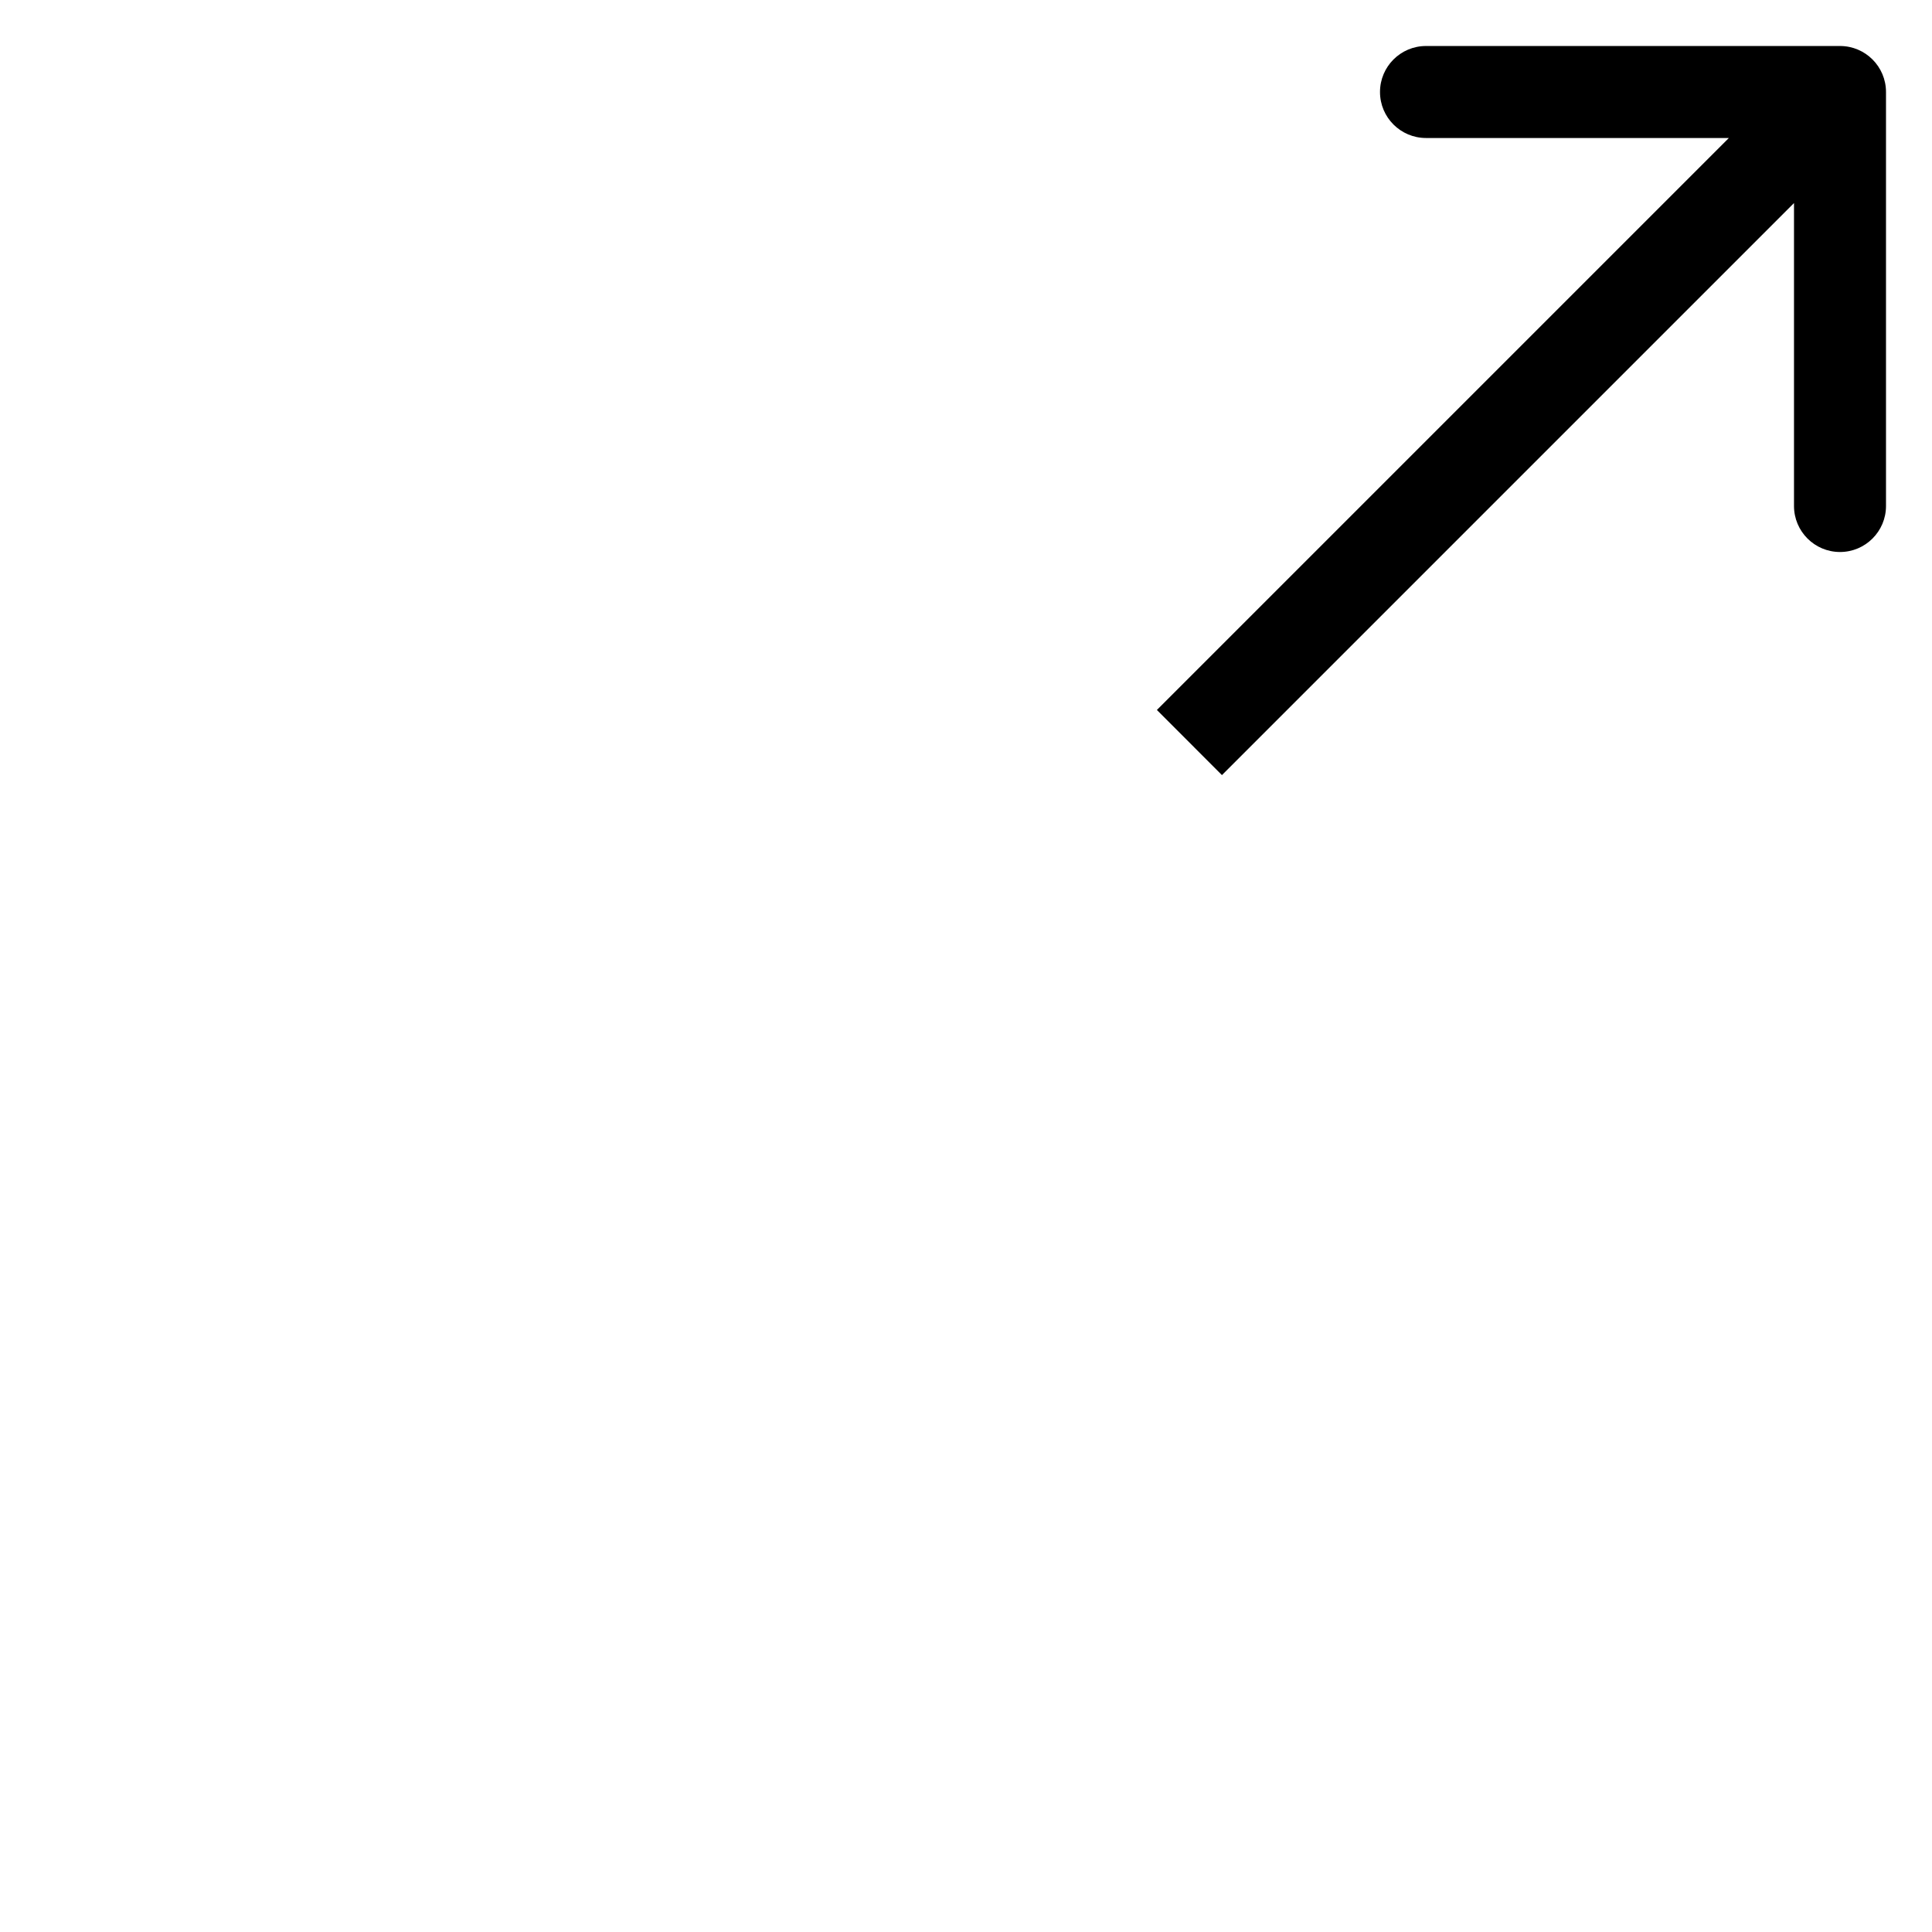<?xml version="1.0" encoding="UTF-8"?>
<svg xmlns="http://www.w3.org/2000/svg" width="21" height="21" viewBox="0 0 21 21" fill="currentColor">
  <path d="M20.5 1C20.5 0.724 20.276 0.5 20 0.5L15.5 0.5C15.224 0.5 15 0.724 15 1C15 1.276 15.224 1.5 15.5 1.5L19.5 1.5L19.5 5.5C19.5 5.776 19.724 6 20 6C20.276 6 20.5 5.776 20.5 5.5L20.5 1ZM13.282 8.425L20.353 1.354L19.646 0.646L12.575 7.717L13.282 8.425Z" fill="currentColor"></path>
</svg>
